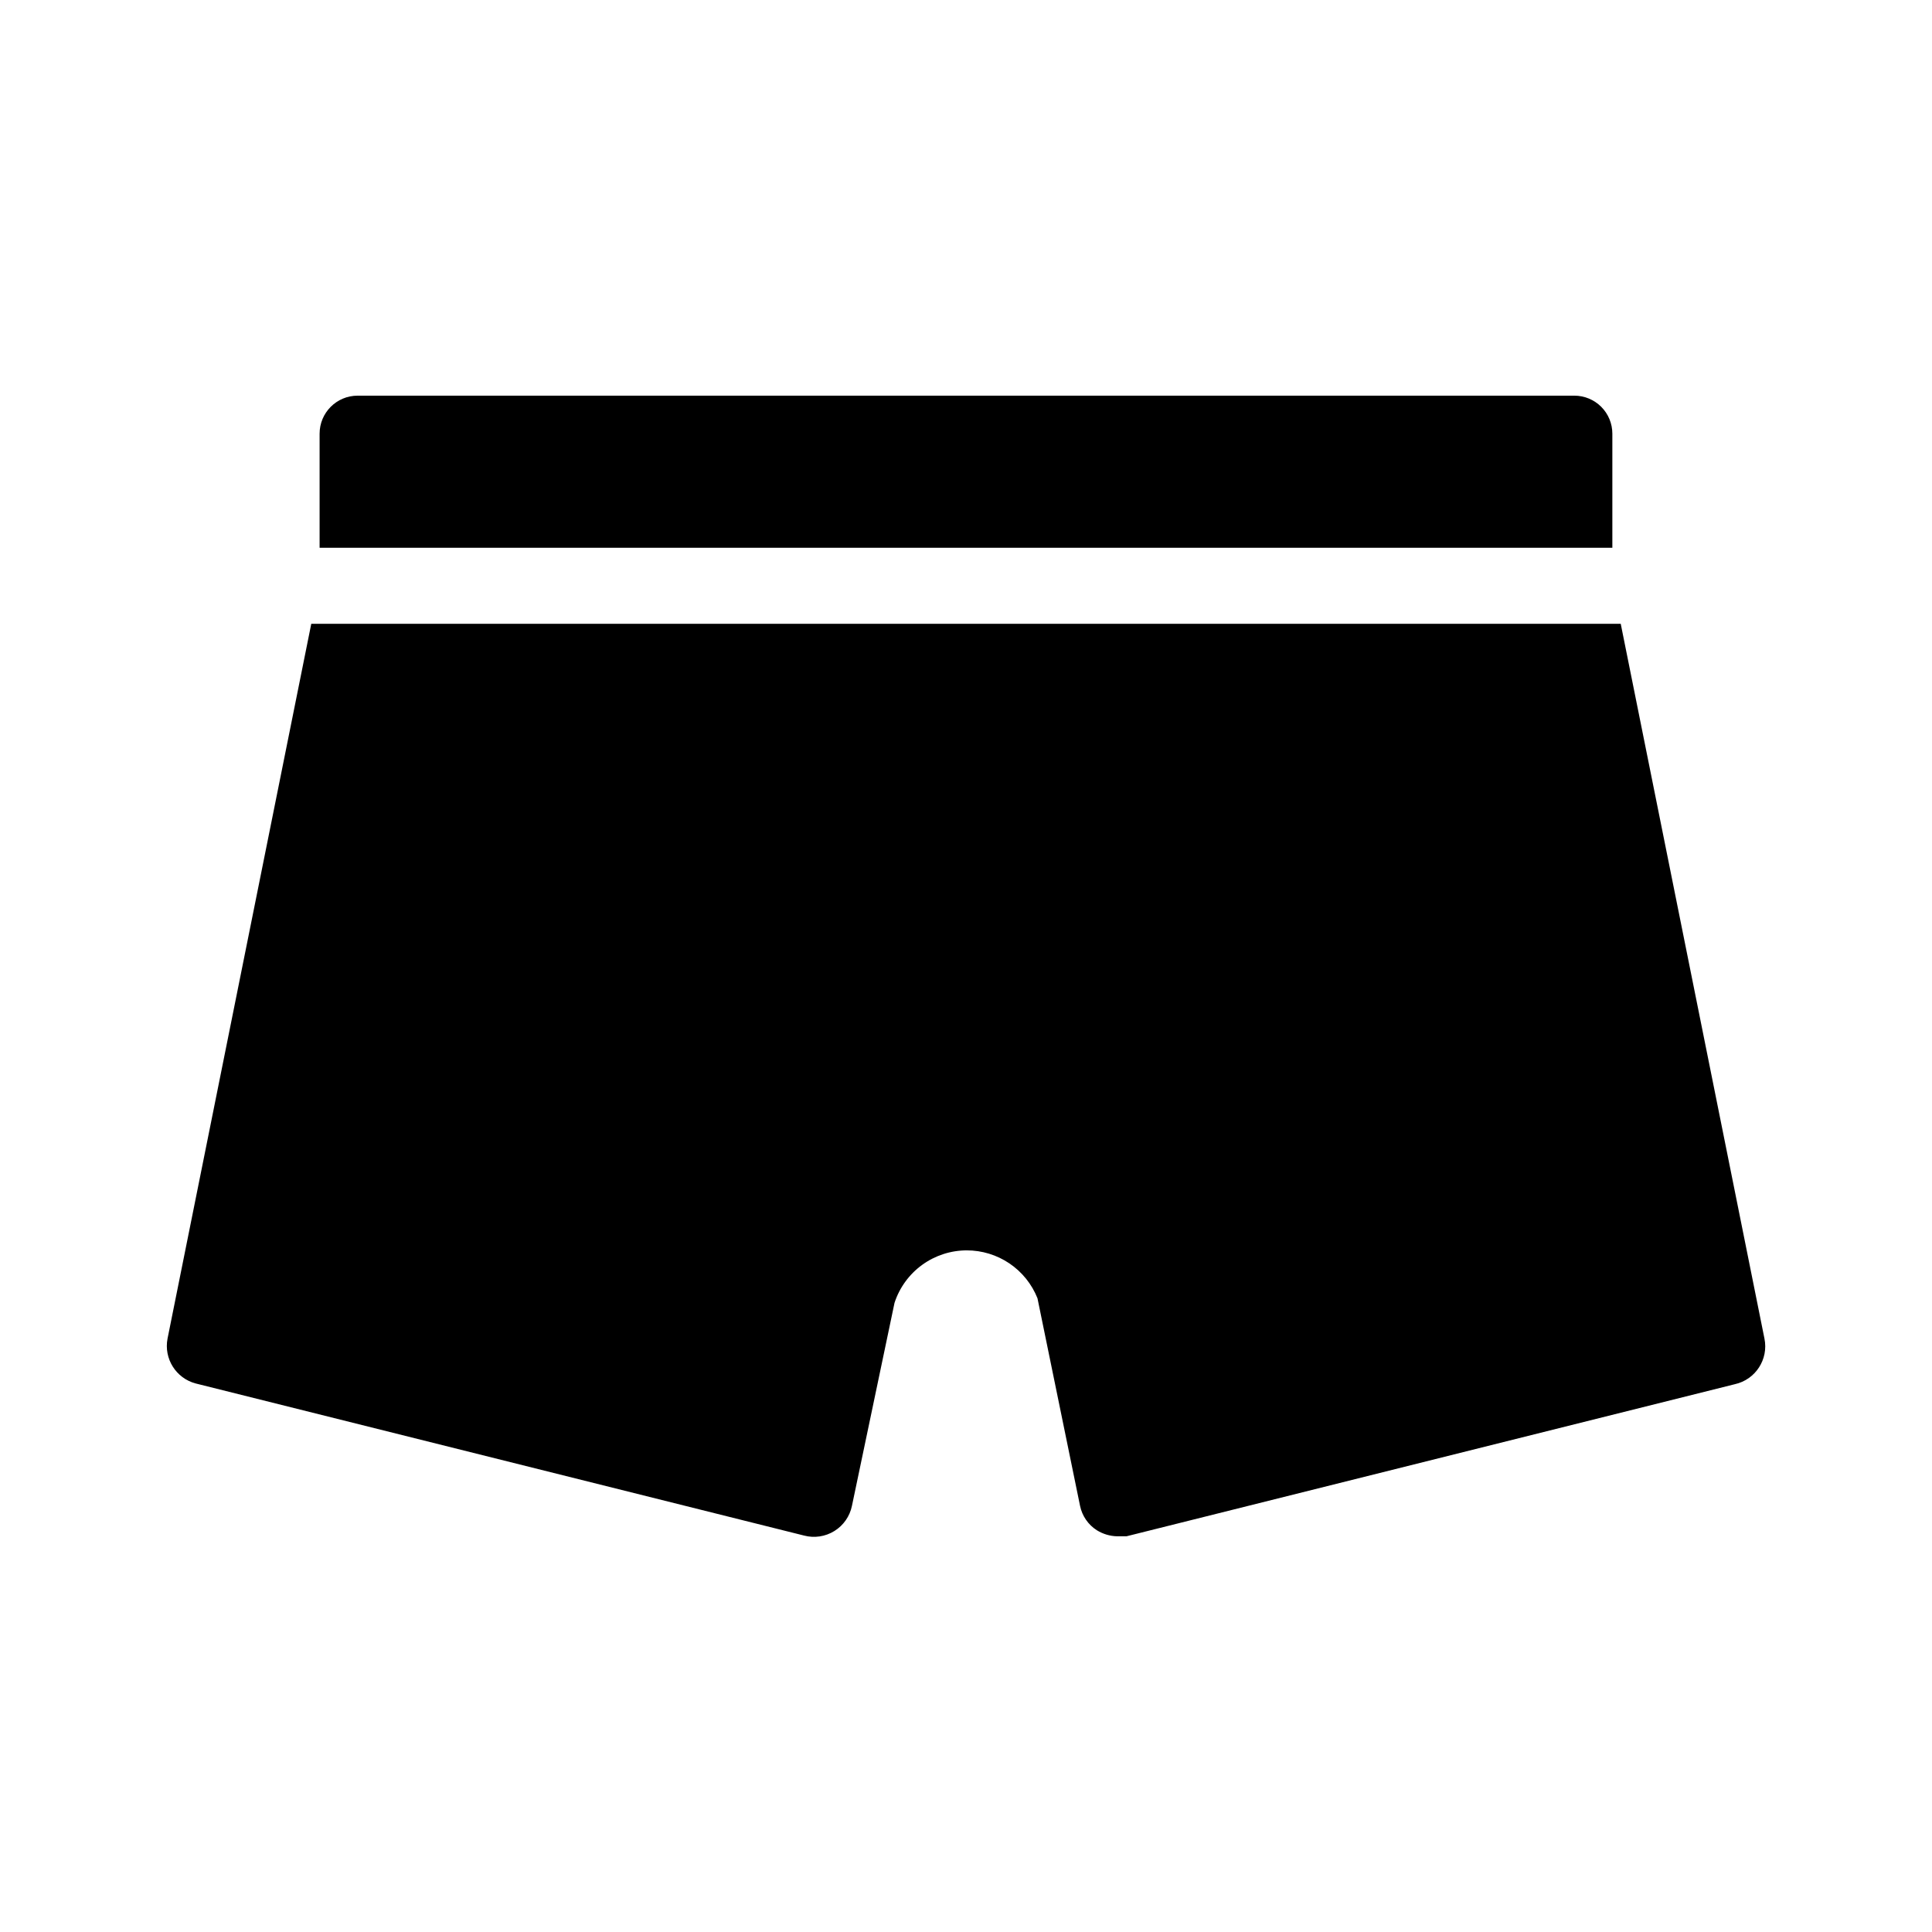 <?xml version="1.0" encoding="UTF-8"?>
<!-- Uploaded to: ICON Repo, www.iconrepo.com, Generator: ICON Repo Mixer Tools -->
<svg fill="#000000" width="800px" height="800px" version="1.1" viewBox="144 144 512 512" xmlns="http://www.w3.org/2000/svg">
 <g>
  <path d="m571.29 289.16v-30.227c0-2.676-1.062-5.238-2.949-7.125-1.891-1.891-4.453-2.953-7.125-2.953h-322.44c-5.566 0-10.078 4.512-10.078 10.078v30.227z"/>
  <path d="m573.51 309.31h-347.02l-38.09 189.43c-1.027 5.305 2.231 10.504 7.457 11.891l161.22 40.305c2.731 0.723 5.637 0.289 8.039-1.199 2.402-1.484 4.086-3.894 4.656-6.66l11.285-53.809c1.316-4.039 3.879-7.562 7.316-10.059s7.578-3.844 11.828-3.848c4.035-0.004 7.981 1.207 11.324 3.469 3.34 2.266 5.926 5.481 7.418 9.227l11.285 55.02c0.551 2.656 2.148 4.984 4.434 6.445 1.637 1.02 3.516 1.578 5.441 1.613h2.418l161.22-40.305c5.484-1.207 8.98-6.59 7.859-12.09z"/>
 </g>
</svg>